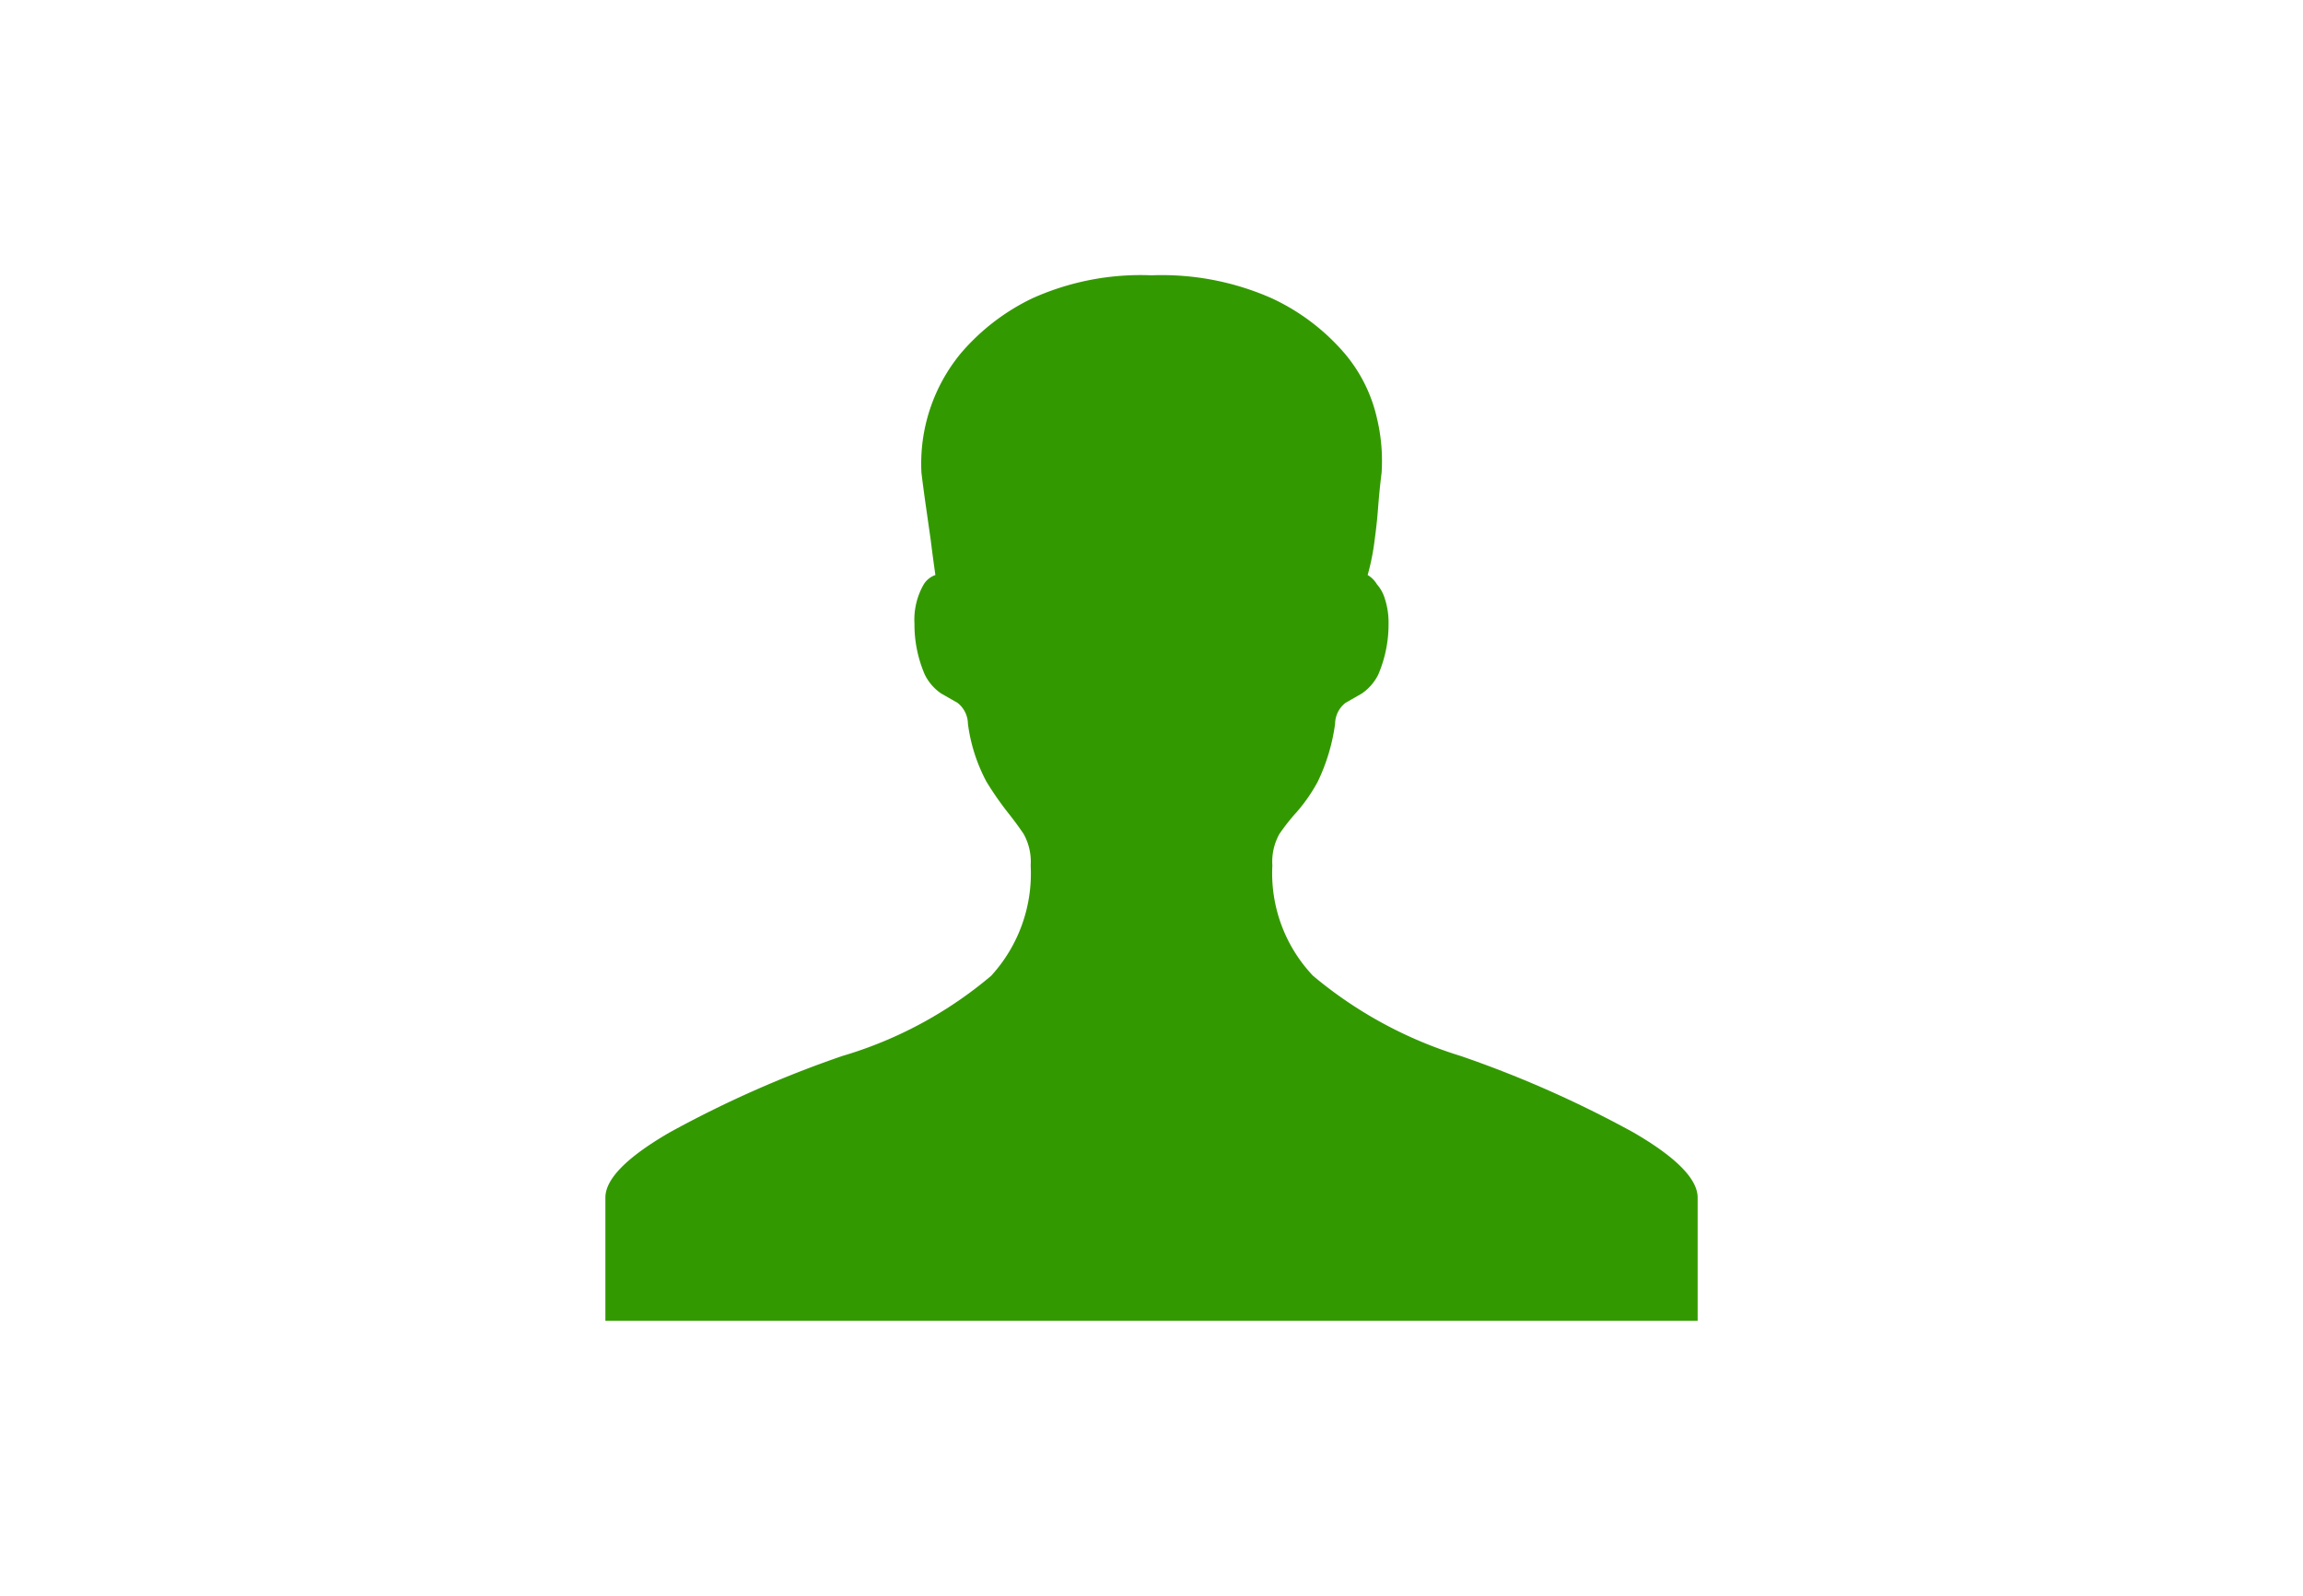 <svg xmlns="http://www.w3.org/2000/svg" viewBox="0 0 59.459 41.216"><defs><style>.b{fill:#339900;}</style></defs><path class="b" d="M33.9,25.2a3.849,3.849,0,0,1-1.05-2.85,1.473,1.473,0,0,1,.18-.81,5.149,5.149,0,0,1,.45-.57,4.342,4.342,0,0,0,.54-.78,4.977,4.977,0,0,0,.45-1.5.693.693,0,0,1,.27-.54l.42-.24a1.29,1.29,0,0,0,.42-.48,3.288,3.288,0,0,0,.27-1.32,1.994,1.994,0,0,0-.09-.63,1.008,1.008,0,0,0-.21-.39.687.687,0,0,0-.24-.24,5.921,5.921,0,0,0,.18-.9c.039-.279.069-.56.09-.84s.05-.579.09-.9a4.73,4.73,0,0,0-.12-1.41,3.923,3.923,0,0,0-.84-1.68,5.568,5.568,0,0,0-1.86-1.41,7.008,7.008,0,0,0-3.12-.6,6.806,6.806,0,0,0-3.09.6,5.627,5.627,0,0,0-1.83,1.41,4.478,4.478,0,0,0-1.02,3.09c.039.321.08.621.12.9s.08.561.12.84c.039.321.08.621.12.9a.578.578,0,0,0-.3.24,1.831,1.831,0,0,0-.24,1.02,3.253,3.253,0,0,0,.27,1.32,1.273,1.273,0,0,0,.42.48l.42.24a.7.7,0,0,1,.27.54,4.352,4.352,0,0,0,.48,1.5,8.265,8.265,0,0,0,.54.78c.159.2.3.39.42.57a1.473,1.473,0,0,1,.18.81,3.914,3.914,0,0,1-1.02,2.85,10.583,10.583,0,0,1-3.84,2.07,28.361,28.361,0,0,0-4.47,1.98q-1.652.96-1.65,1.68v3.18h28.2v-3.18q0-.72-1.65-1.68a28.446,28.446,0,0,0-4.47-1.98A10.929,10.929,0,0,1,33.9,25.2"/></svg>